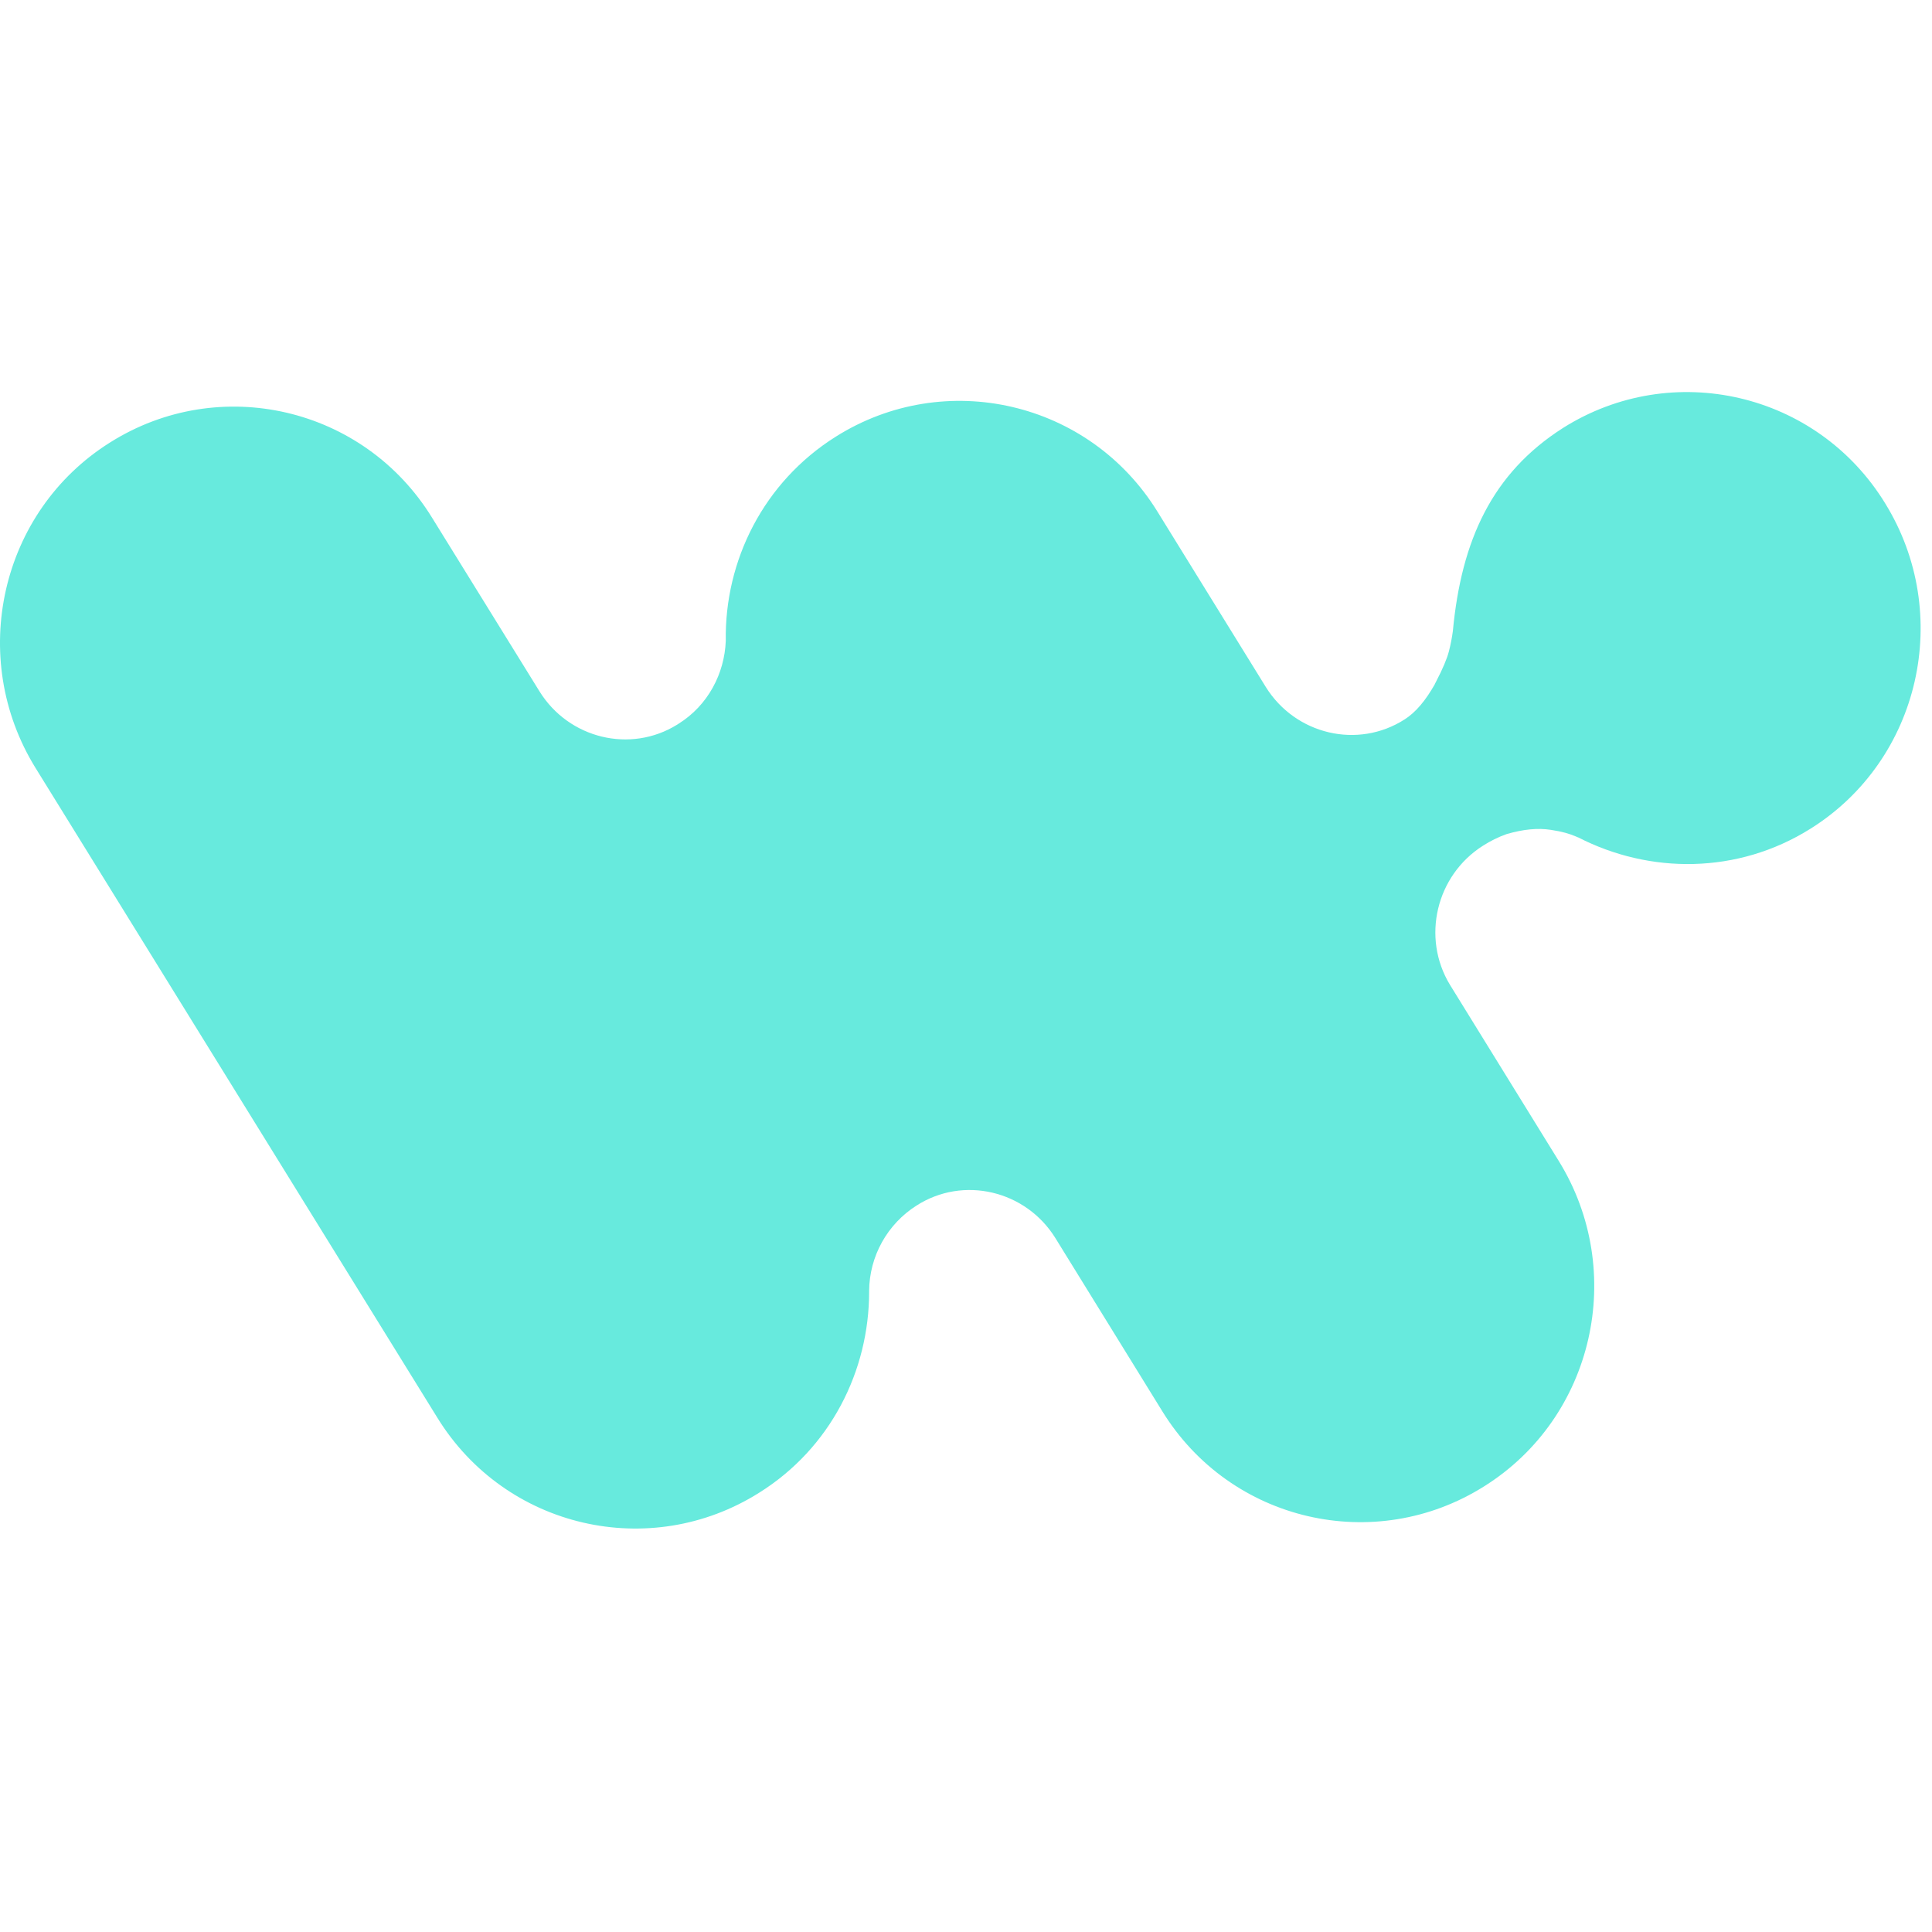 <svg width="100" height="100" viewBox="0 0 100 100" fill="none" xmlns="http://www.w3.org/2000/svg">
<g clip-path="url(#clip0_1337_55)">
<path fill-rule="evenodd" clip-rule="evenodd" d="M97.573 26.048C101.104 31.761 99.404 39.324 93.717 42.89C89.929 45.27 85.37 45.237 81.689 43.344L81.687 43.347L81.628 43.322L81.566 43.295C81.23 43.153 80.879 43.045 80.265 42.952C79.597 42.849 78.843 42.922 78.001 43.167L77.96 43.18C77.551 43.327 77.146 43.525 76.757 43.775C74.331 45.312 73.57 48.531 75.045 50.966L80.68 60.089C84.21 65.802 82.511 73.364 76.823 76.93C71.168 80.497 63.683 78.78 60.152 73.033L54.628 64.085C53.092 61.608 49.856 60.848 47.437 62.401C46.694 62.873 46.08 63.523 45.652 64.292C45.224 65.061 44.995 65.925 44.986 66.805V66.858C44.986 70.954 42.991 74.95 39.298 77.261C33.643 80.827 26.158 79.111 22.627 73.364L1.838 39.747C-1.692 34.033 0.007 26.471 5.695 22.903C11.35 19.337 18.835 21.054 22.366 26.8L27.923 35.783C29.443 38.235 32.63 39.003 35.041 37.513L35.114 37.466C36.651 36.509 37.5 34.858 37.566 33.174C37.5 29.012 39.526 24.951 43.253 22.606C48.907 19.04 56.393 20.757 59.923 26.503L65.513 35.551C67.05 38.028 70.285 38.788 72.704 37.236C73.274 36.874 73.804 36.25 74.293 35.364C74.102 35.724 74.119 35.689 74.344 35.255C74.681 34.606 74.898 34.091 74.995 33.714C75.089 33.347 75.157 32.993 75.201 32.652C75.643 27.974 77.223 24.494 80.903 22.15C86.557 18.584 94.043 20.301 97.573 26.047V26.048Z" fill="#67EADD"/>
</g>
<defs>
<clipPath id="clip0_1337_55">
<rect width="100" height="59.559" fill="white" transform="translate(0 20)"/>
</clipPath>
</defs>
</svg>
